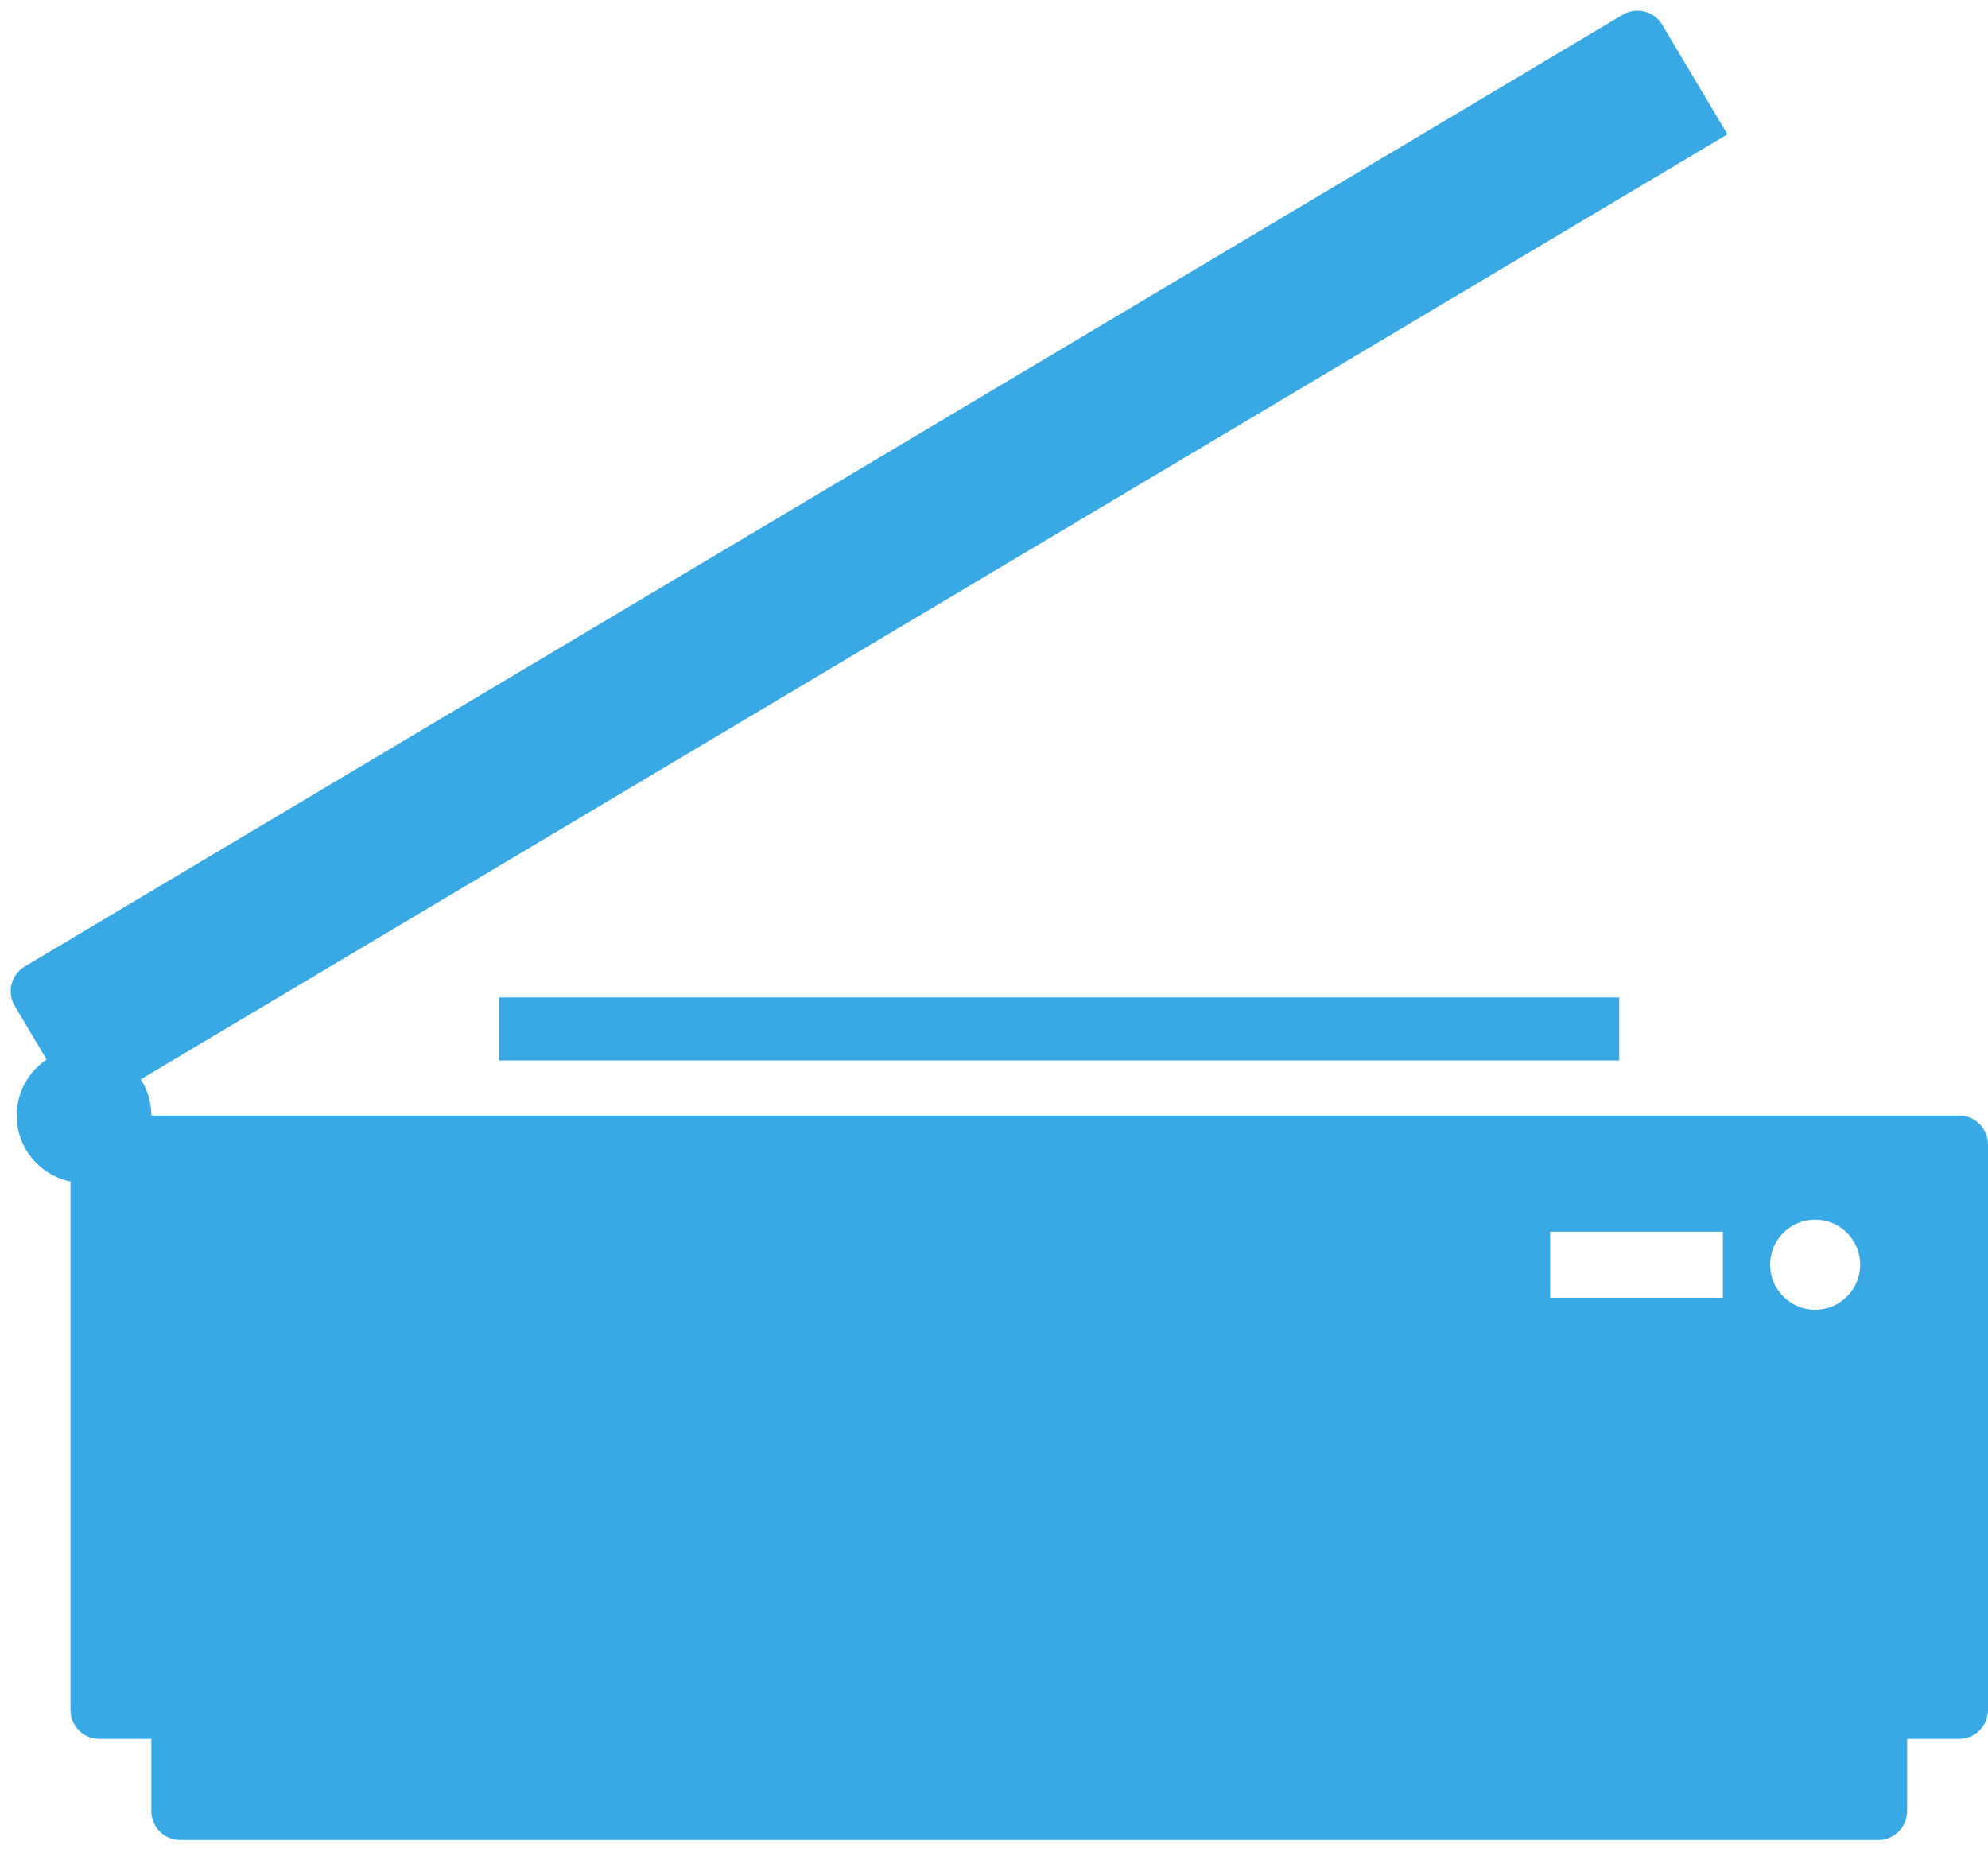 <?xml version="1.0" encoding="UTF-8" standalone="no"?>
<!DOCTYPE svg PUBLIC "-//W3C//DTD SVG 1.1//EN" "http://www.w3.org/Graphics/SVG/1.1/DTD/svg11.dtd">
<svg width="100%" height="100%" viewBox="0 0 1024 960" version="1.1" xmlns="http://www.w3.org/2000/svg" xmlns:xlink="http://www.w3.org/1999/xlink" xml:space="preserve" xmlns:serif="http://www.serif.com/" style="fill-rule:evenodd;clip-rule:evenodd;stroke-linejoin:round;stroke-miterlimit:1.414;">
    <g id="all-parts">
        <rect id="object" x="257.063" y="513.743" width="576.998" height="32.485" style="fill:#38a9e4;"/>
        <path id="case" d="M967.469,947.741l-874.637,0c-8.209,0 -14.874,-6.665 -14.874,-14.874l0,-37.22l-26.783,0c-8.209,0 -14.874,-6.665 -14.874,-14.874l0,-291.311c0,-8.209 6.664,-14.874 14.874,-14.874l957.951,0c8.21,0 14.874,6.665 14.874,14.874l0,291.311c0,8.209 -6.664,14.873 -14.874,14.874l-26.783,0l0,37.22c0,8.209 -6.665,14.874 -14.874,14.874Zm-32.503,-319.527c12.806,0 23.204,10.397 23.204,23.204c0,12.806 -10.398,23.204 -23.204,23.204c-12.807,0 -23.204,-10.398 -23.204,-23.204c0,-12.807 10.397,-23.204 23.204,-23.204Zm-47.537,6.188l-88.947,0l0,34.032l88.947,0l0,-34.032Z" style="fill:#38a9e4;"/>
        <circle id="joint" cx="43.282" cy="574.588" r="34.676" style="fill:#38a9e4;"/>
        <path id="top" d="M856.206,12.779c-4.201,-7.053 -13.337,-9.369 -20.39,-5.168l-823.037,490.185c-7.053,4.201 -9.369,13.337 -5.168,20.39l33.592,56.402l848.595,-505.407l-33.592,-56.402Z" style="fill:#38a9e4;"/>
    </g>
</svg>
